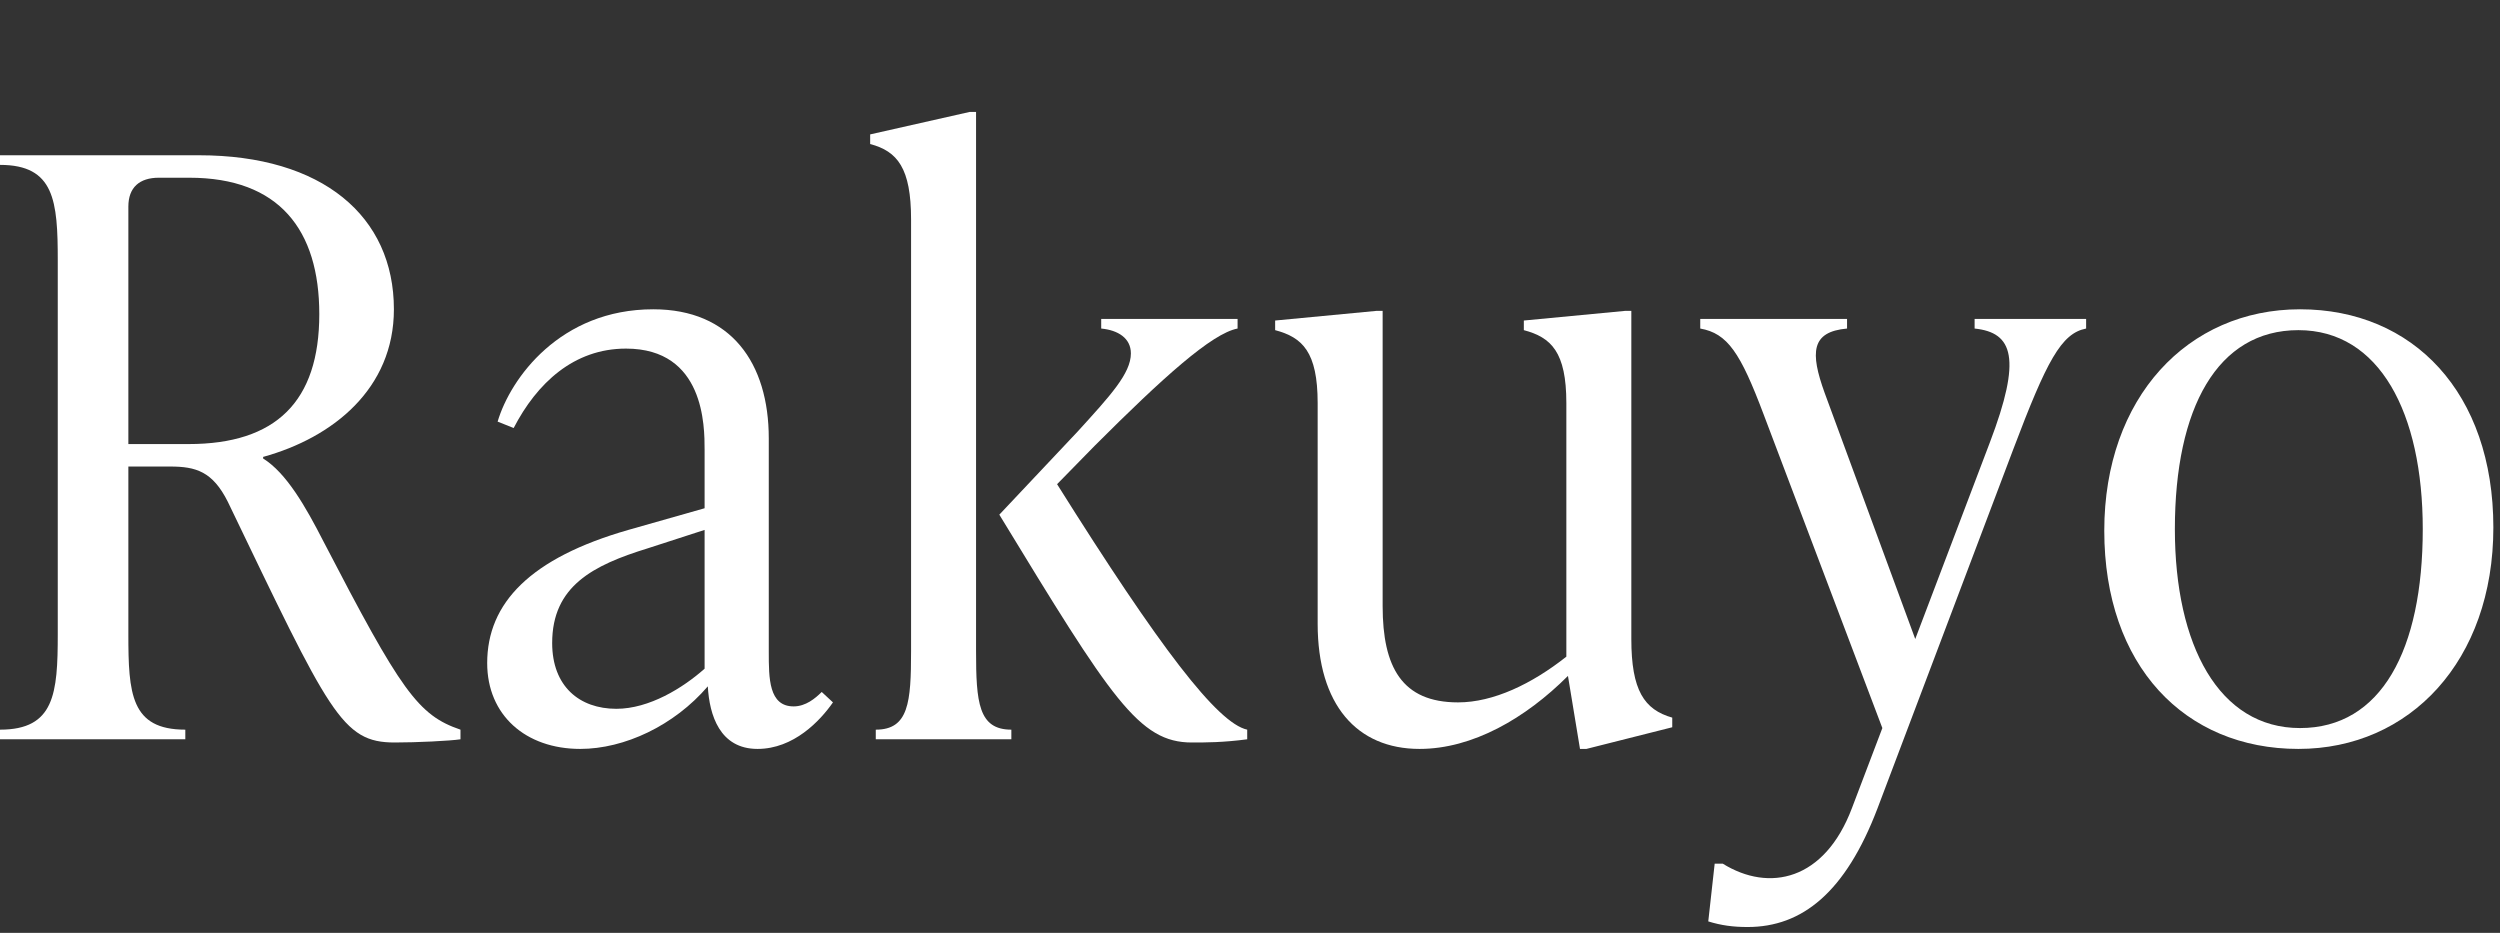 <svg width="268" height="100" viewBox="0 0 268 100" fill="none" xmlns="http://www.w3.org/2000/svg">
<rect x="0" y="0" width="268" height="100" fill="#333333" stroke="none"/>
<path d="M246.39 80.284C234.178 80.284 225.578 71.34 225.578 56.892C225.578 42.616 234.522 33.156 246.562 33.156C258.688 33.156 267.288 42.1 267.288 56.548C267.288 70.824 258.344 80.284 246.39 80.284ZM246.562 78.048C255.248 78.048 259.72 69.706 259.72 56.72C259.72 44.25 255.076 35.392 246.39 35.392C237.704 35.392 233.146 43.734 233.146 56.72C233.146 69.19 237.876 78.048 246.562 78.048Z" fill="white"/>
<path d="M211.678 35.22V34.188H223.632V35.22C220.966 35.736 219.418 38.66 215.806 48.206L201.272 86.648C197.832 95.678 193.188 99.376 187.34 99.376C185.792 99.376 184.502 99.204 183.126 98.774L183.814 92.582H184.674C189.662 95.678 195.596 94.388 198.52 86.648L201.788 78.048L189.06 44.422C186.566 37.8 185.19 35.736 182.266 35.22V34.188H198.004V35.22C194.134 35.564 194.048 37.8 195.596 42.1L205.314 68.502L213.312 47.432C216.752 38.402 215.806 35.65 211.678 35.22Z" fill="white"/>
<path d="M174.879 33.328V68.502C174.879 74.006 176.255 76.07 179.265 76.93V77.962L170.063 80.284H169.375L168.085 72.458C163.527 77.016 157.851 80.284 152.175 80.284C145.467 80.284 141.253 75.554 141.253 66.868V43.218C141.253 37.714 139.619 36.166 136.695 35.392V34.36L147.531 33.328H148.219V64.976C148.219 71.512 150.283 75.296 156.303 75.296C160.087 75.296 164.215 73.318 167.913 70.394V43.218C167.913 37.714 166.279 36.166 163.355 35.392V34.36L174.191 33.328H174.879Z" fill="white"/>
<path d="M104.633 12V69.792C104.633 75.296 104.891 78.22 108.417 78.22V79.252H93.883V78.22C97.409 78.22 97.667 75.296 97.667 69.792V23.524C97.667 18.02 96.205 16.214 93.281 15.44V14.408L103.945 12H104.633ZM117.361 47.776L113.319 51.904C124.327 69.448 130.519 77.532 133.701 78.22V79.252C131.121 79.596 129.229 79.596 127.767 79.596C122.091 79.596 119.167 74.952 107.127 55.172L115.555 46.228C118.995 42.444 121.231 40.036 121.231 37.886C121.231 36.252 119.855 35.392 118.049 35.22V34.188H132.669V35.22C129.917 35.736 124.671 40.466 117.361 47.776Z" fill="white"/>
<path d="M88.089 74.178L89.293 75.296C87.917 77.274 85.079 80.284 81.209 80.284C77.167 80.284 76.049 76.672 75.877 73.576C72.265 77.79 66.933 80.284 62.203 80.284C56.355 80.284 52.227 76.672 52.227 71.082C52.227 64.632 56.871 59.816 67.363 56.806L75.533 54.484V48.206C75.533 45.712 75.533 37.37 67.105 37.37C61.515 37.37 57.559 41.068 55.065 45.884L53.345 45.196C54.721 40.552 60.053 33.156 70.029 33.156C78.371 33.156 82.413 38.918 82.413 47.002V69.878C82.413 72.716 82.413 75.726 85.079 75.726C86.369 75.726 87.401 74.866 88.089 74.178ZM66.073 75.984C69.599 75.984 73.211 73.748 75.533 71.684V56.806L69.427 58.784C63.579 60.59 59.193 62.826 59.193 68.932C59.193 73.576 62.117 75.984 66.073 75.984Z" fill="white"/>
<path d="M34.658 58.01C43 74.092 44.806 76.672 49.364 78.22V79.252C48.246 79.424 44.634 79.596 42.312 79.596C36.636 79.596 35.346 76.5 24.424 53.796C22.79 50.528 20.984 50.012 18.232 50.012H13.76V67.986C13.76 74.35 14.018 78.22 19.866 78.22V79.252H0V78.22C5.848 78.22 6.192 74.35 6.192 67.986V27.91C6.192 21.546 5.848 17.676 0 17.676V16.644H21.328C34.572 16.644 42.226 23.18 42.226 33.156C42.226 41.67 35.69 46.916 28.208 48.98V49.152C30.702 50.7 32.766 54.312 34.658 58.01ZM13.76 22.148V47.604H20.21C29.584 47.604 34.228 43.046 34.228 33.672C34.228 24.642 29.928 19.052 20.296 19.052H17.028C14.964 19.052 13.76 20.084 13.76 22.148Z" fill="white"/>
</svg>
